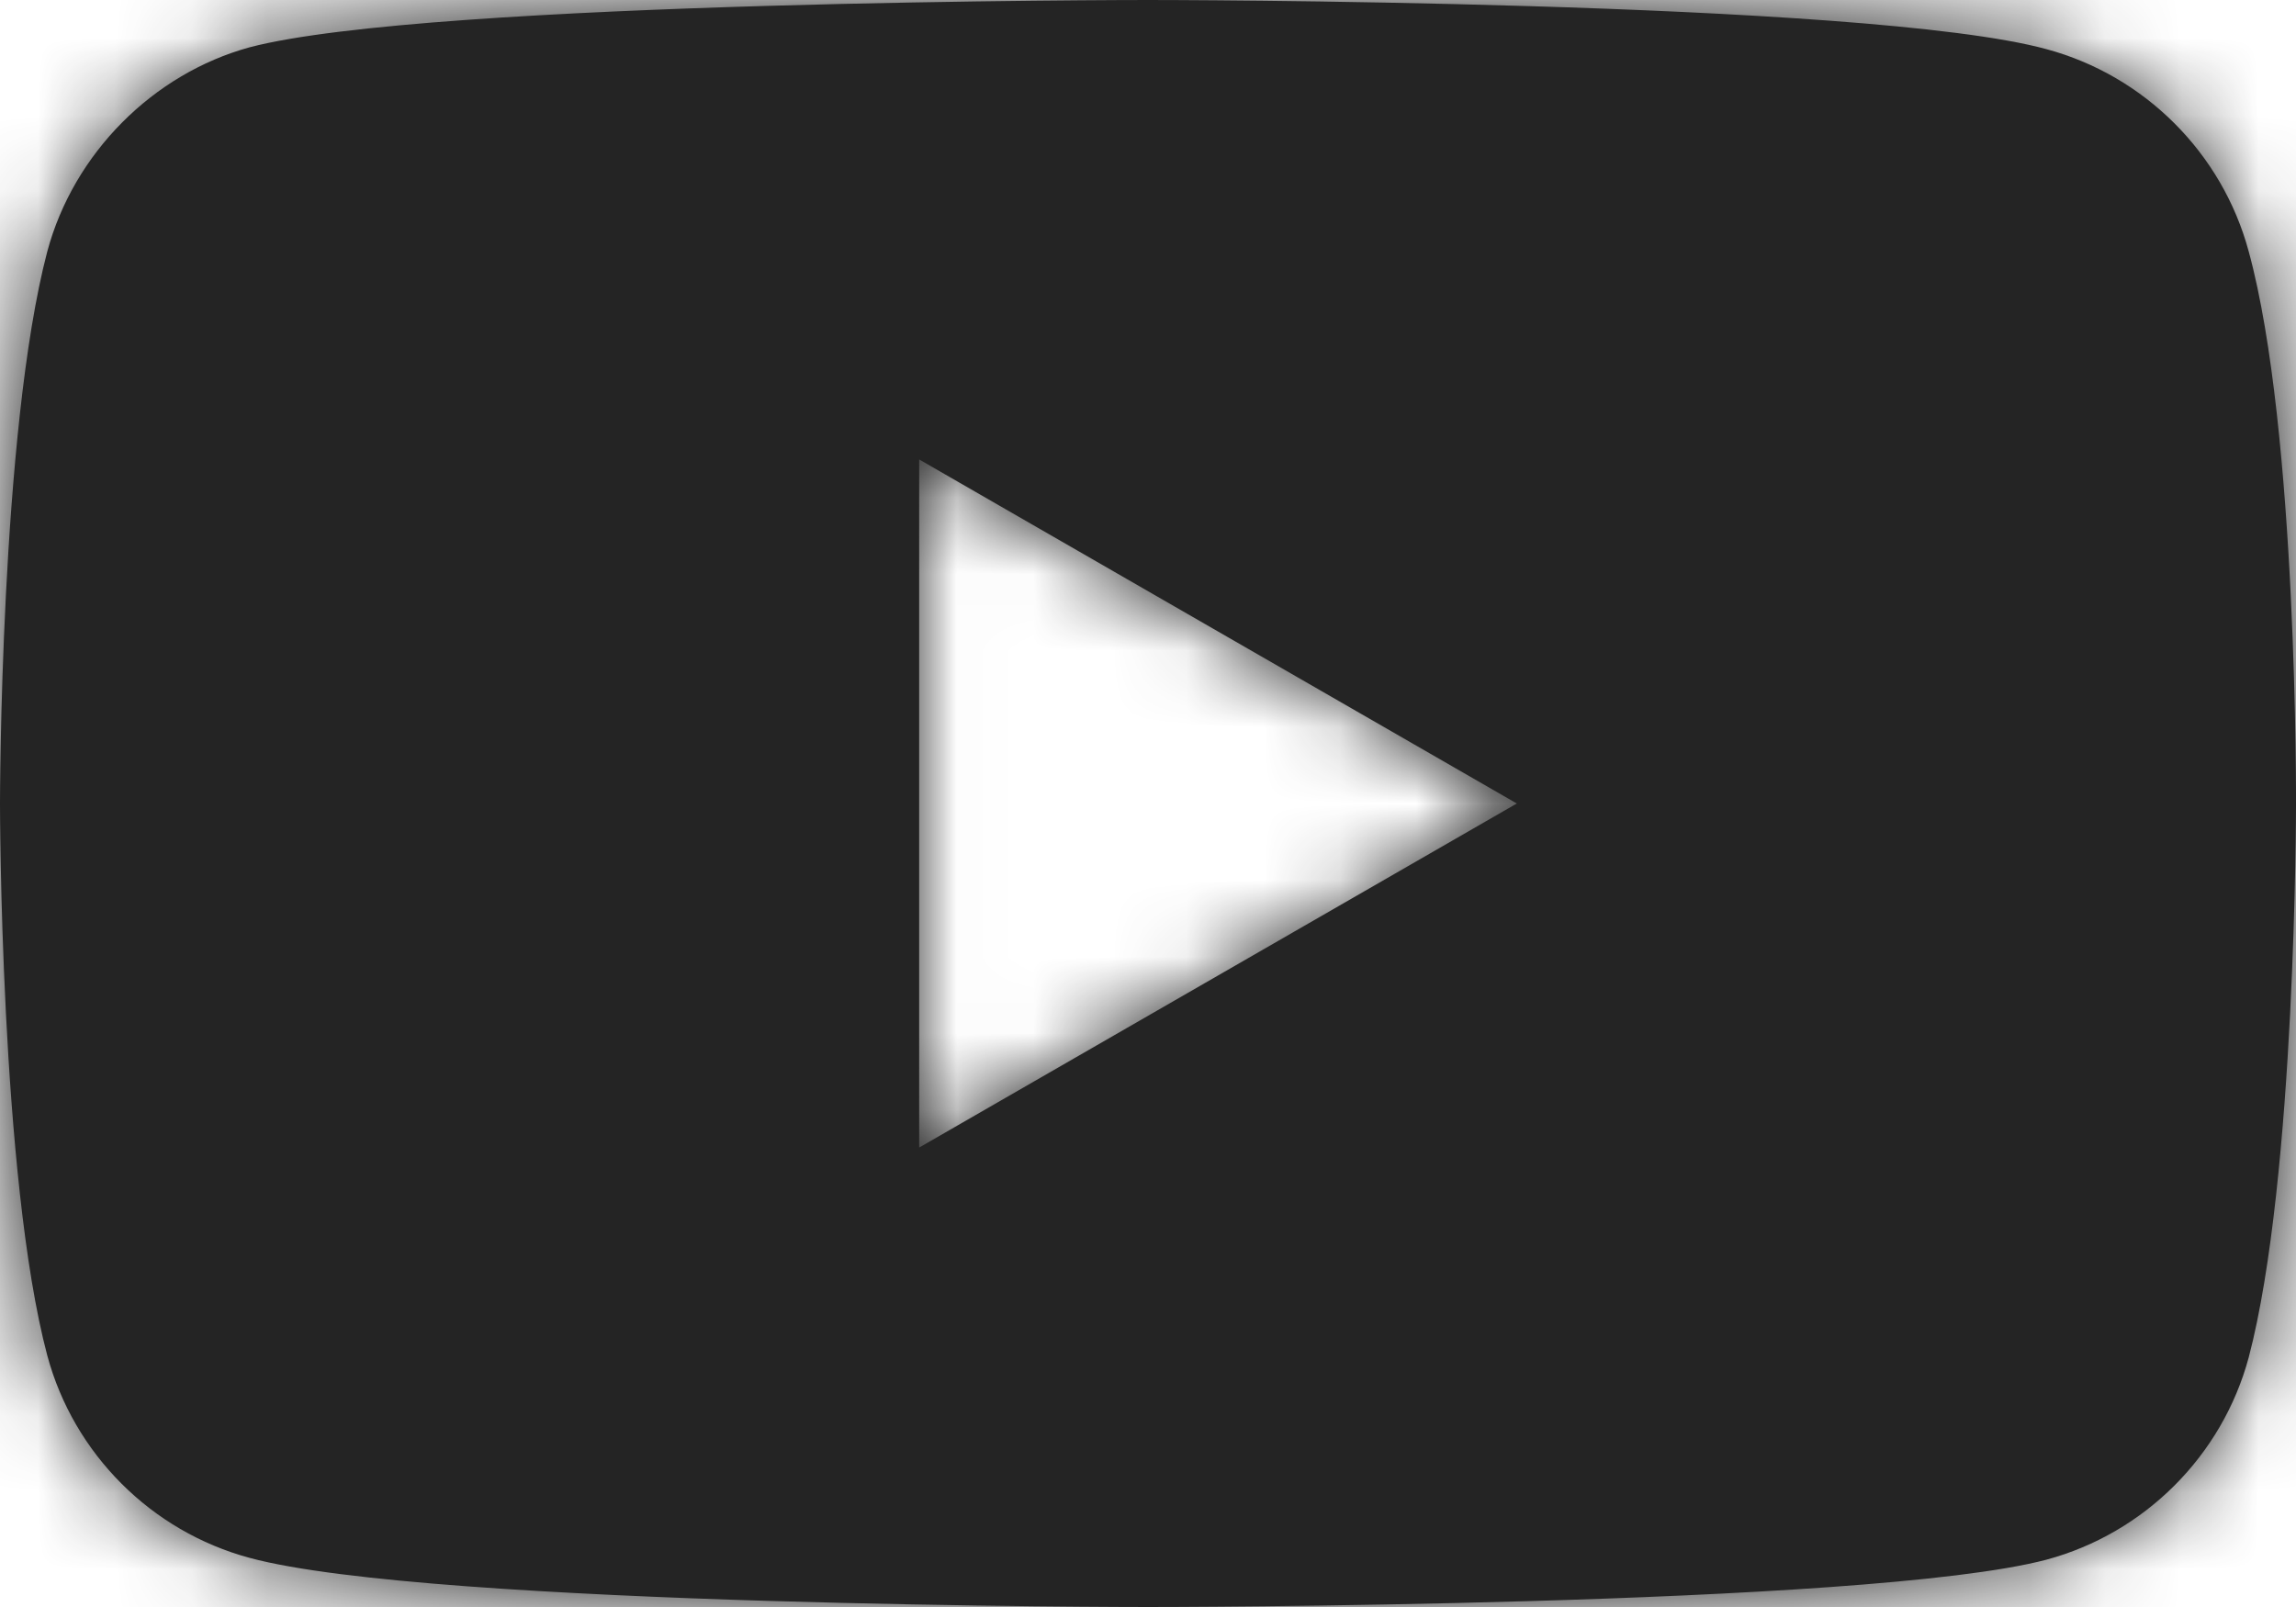 <svg width="30" height="21" viewBox="0 0 30 21" fill="none" xmlns="http://www.w3.org/2000/svg">
<path fill-rule="evenodd" clip-rule="evenodd" d="M26.738 0.642C28.023 0.988 29.036 2.001 29.382 3.286C30.024 5.633 30 10.525 30 10.525C30 10.525 30 15.392 29.382 17.739C29.036 19.023 28.023 20.036 26.738 20.382C24.39 21 15 21 15 21C15 21 5.634 21 3.262 20.358C1.977 20.012 0.964 18.999 0.618 17.714C0 15.392 0 10.5 0 10.5C0 10.5 0 5.633 0.618 3.286C0.963 2.001 2.002 0.963 3.262 0.618C5.609 0 15 0 15 0C15 0 24.39 0 26.738 0.642ZM19.819 10.5L12.01 6.004V14.996L19.819 10.5Z" fill="#242424"/>
<mask id="mask0_2626_227" style="mask-type:alpha" maskUnits="userSpaceOnUse" x="0" y="0" width="30" height="21">
<path fill-rule="evenodd" clip-rule="evenodd" d="M26.738 0.642C28.023 0.988 29.036 2.001 29.382 3.286C30.024 5.633 30 10.525 30 10.525C30 10.525 30 15.392 29.382 17.739C29.036 19.023 28.023 20.036 26.738 20.382C24.39 21 15 21 15 21C15 21 5.634 21 3.262 20.358C1.977 20.012 0.964 18.999 0.618 17.714C0 15.392 0 10.5 0 10.5C0 10.5 0 5.633 0.618 3.286C0.963 2.001 2.002 0.963 3.262 0.618C5.609 0 15 0 15 0C15 0 24.39 0 26.738 0.642ZM19.819 10.5L12.01 6.004V14.996L19.819 10.5Z" fill="white"/>
</mask>
<g mask="url(#mask0_2626_227)">
<rect x="-70.715" y="-75.155" width="171.429" height="171.429" rx="20" fill="#242424"/>
</g>
</svg>
